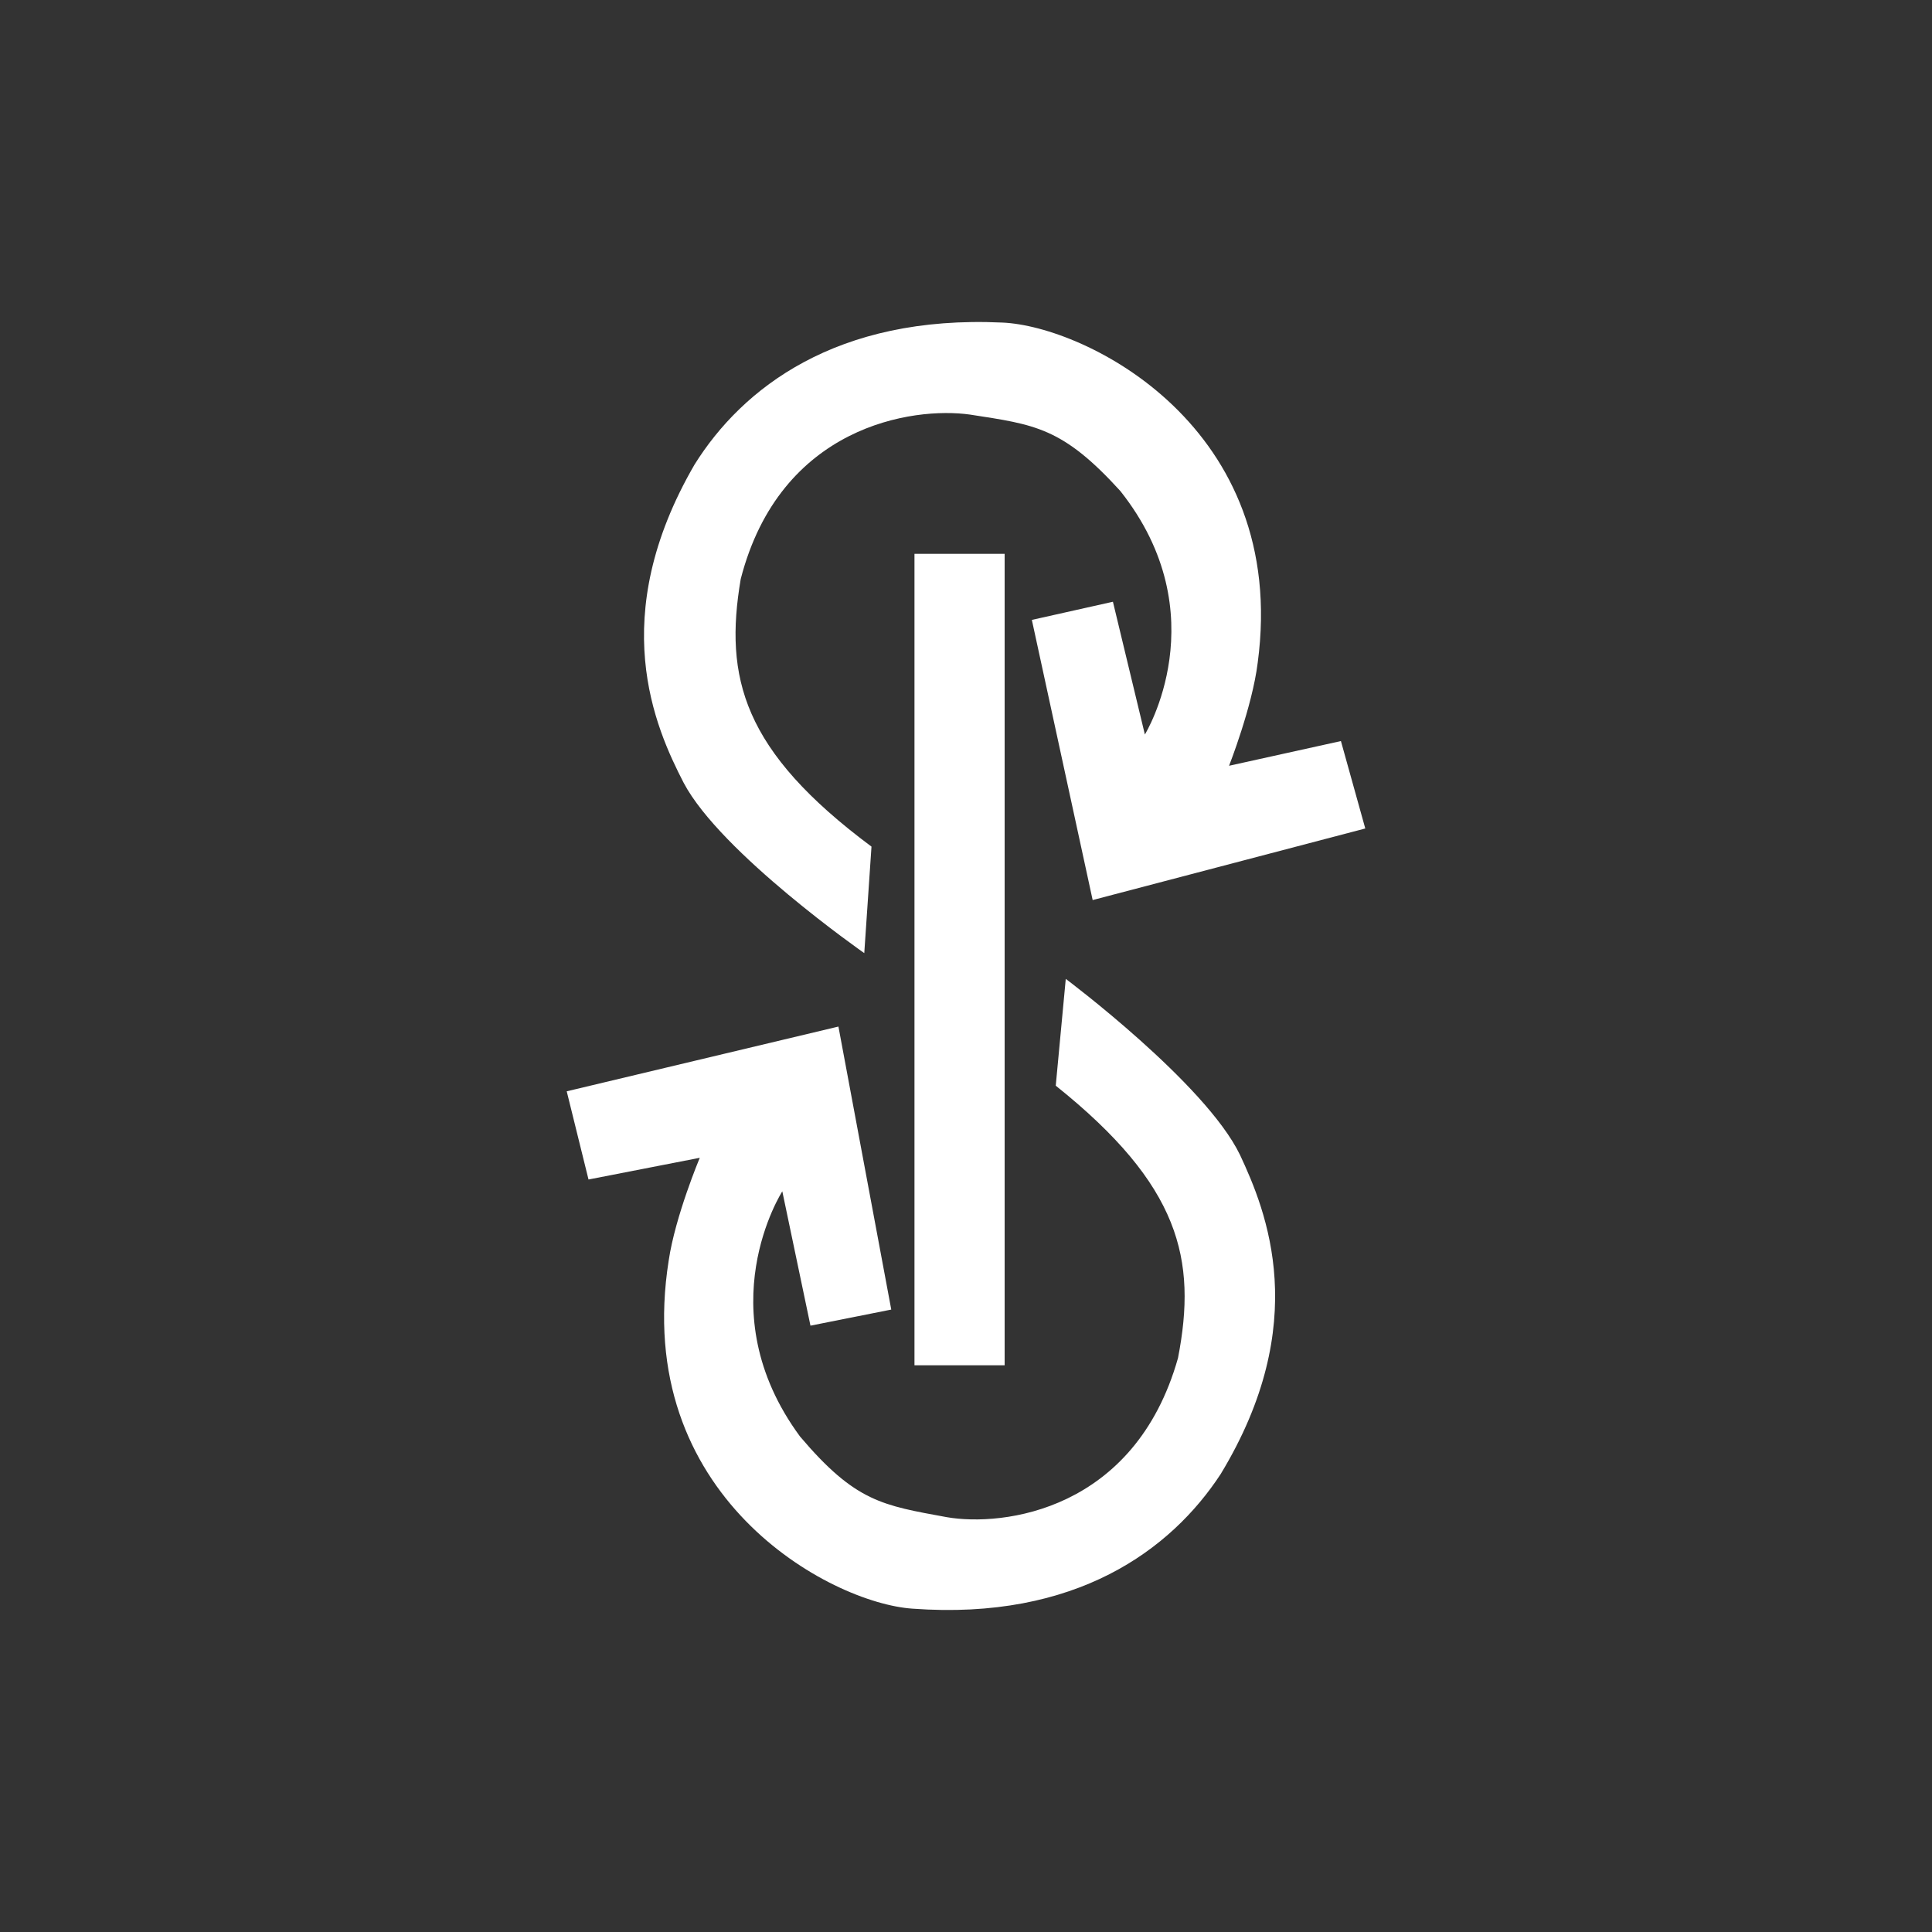 <svg width="150" height="150" viewBox="0 0 150 150" fill="none" xmlns="http://www.w3.org/2000/svg">
<rect x="0" y="0" width="150" height="150" fill="#333333" stroke="none"/>
<path d="M71 106V43H78V106H71Z" fill="white"/>
<path d="M106 64.323L84.834 69.88L80.113 48.129L86.407 46.72L88.888 57.027C88.888 57.027 94.607 47.739 86.982 38.121C82.489 33.178 80.355 32.968 75.317 32.189C70.884 31.56 60.581 33.043 57.51 44.953C56.209 52.623 57.676 58.3 67.662 65.731L67.102 74C67.102 74 55.951 66.225 53.077 60.772C50.853 56.458 47.04 47.934 53.924 36.069C57.631 30.137 64.938 24.444 77.814 25.044C84.289 25.313 100.099 33.148 97.648 51.454C97.225 54.885 95.424 59.454 95.424 59.454L104.109 57.536L106 64.323Z" fill="white"/>
<path d="M94.769 114.452C90.936 120.306 83.555 125.83 70.844 124.896C64.436 124.46 49.016 116.168 51.92 97.852C52.429 94.421 54.33 89.891 54.33 89.891L45.692 91.576L44 84.729L65.095 79.702L69.197 101.675L62.924 102.924L60.738 92.495C60.738 92.495 54.84 101.66 62.116 111.532C66.427 116.619 68.523 116.875 73.509 117.793C77.866 118.545 88.106 117.311 91.46 105.437C92.942 97.777 91.64 92.028 81.968 84.292L82.746 76C82.746 76 93.571 84.097 96.266 89.65C98.332 94.06 101.88 102.728 94.769 114.452Z" fill="white"/>
</svg>
